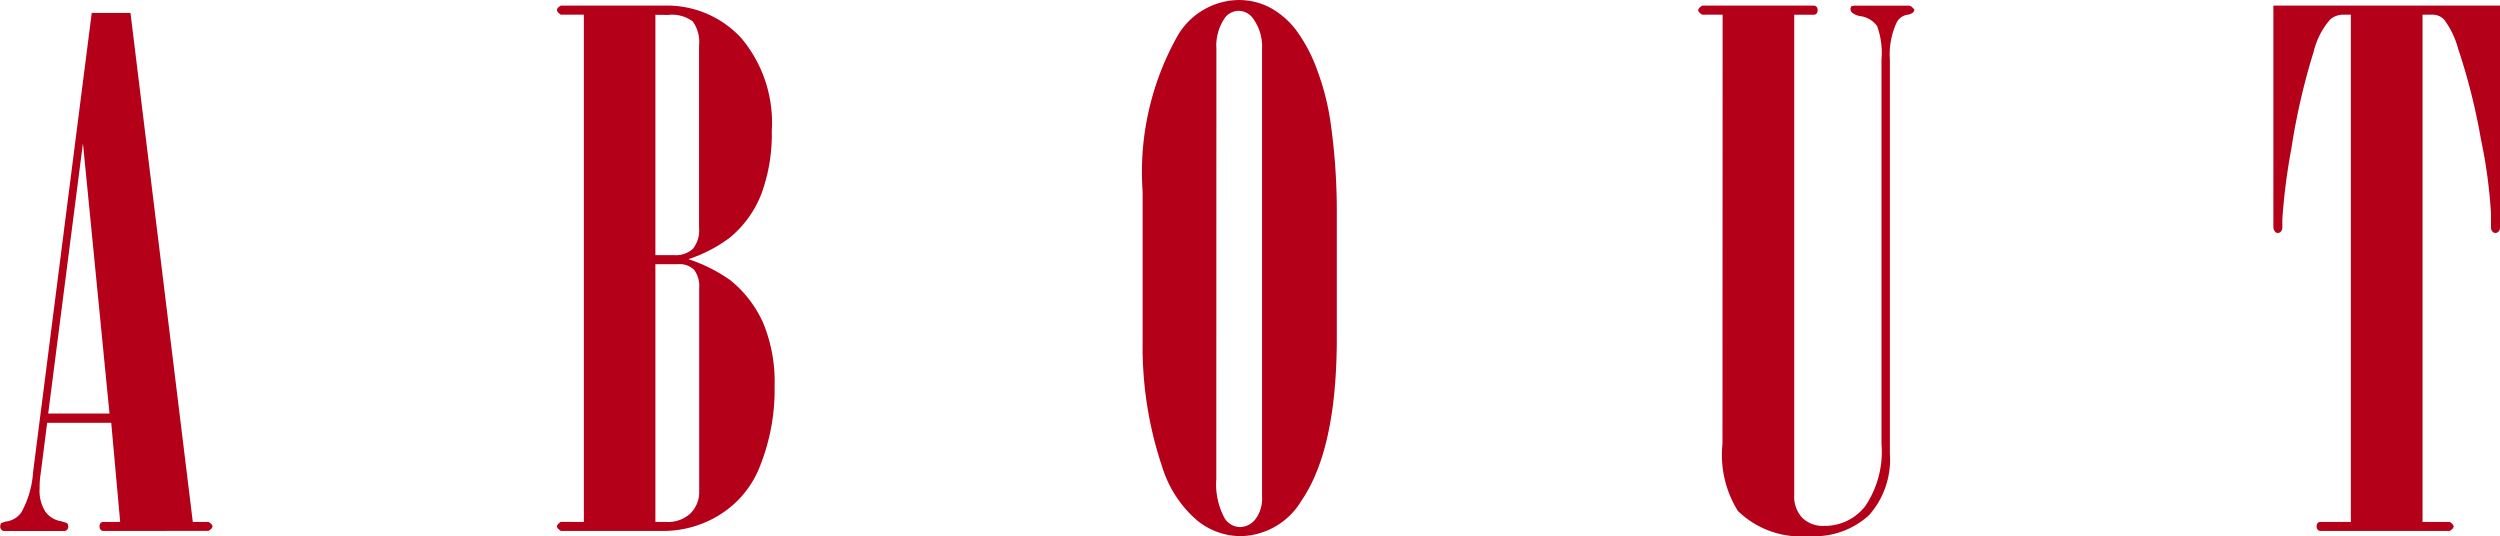 <svg xmlns="http://www.w3.org/2000/svg" width="83.881" height="17.988"><path data-name="パス 4180" d="M3.078.434h1.3l2.091 17.079h.527q.132.077.132.148t-.132.152H3.469a.117.117 0 01-.094-.041.165.165 0 01-.035-.111.165.165 0 01.035-.111.117.117 0 01.094-.037h.563l-.3-3.328H1.583l-.242 1.887q-.012.152-.012.316a1.31 1.31 0 00.193.779.8.8 0 00.533.322l.188.059a.159.159 0 01.047.117.15.15 0 01-.041.111.136.136 0 01-.1.041h-2a.136.136 0 01-.1-.041.15.15 0 01-.041-.111.19.19 0 01.035-.117l.14-.047a.747.747 0 00.527-.3 3.2 3.2 0 00.4-1.359zm-.295 4.371l-1.166 9.07h2.057zM19.59 17.513V.493h-.773q-.129-.085-.129-.158t.129-.146h3.457a3.381 3.381 0 012.607 1.1 4.41 4.41 0 011.014 3.1 5.8 5.8 0 01-.345 2.106 3.574 3.574 0 01-1.071 1.485 4.86 4.86 0 01-1.381.716 5.236 5.236 0 011.417.714 3.875 3.875 0 011.1 1.445 5.169 5.169 0 01.375 2.089 6.945 6.945 0 01-.551 2.844 3.333 3.333 0 01-1.231 1.446 3.57 3.57 0 01-2.051.579h-3.34q-.129-.082-.129-.152t.129-.152zM21.99.497V8.56h.626a.85.85 0 00.632-.211.983.983 0 00.207-.7V1.532a1.172 1.172 0 00-.213-.814 1.17 1.17 0 00-.827-.217zm0 8.367v8.649h.378a1.1 1.1 0 00.791-.281 1 1 0 00.3-.761v-6.8a.908.908 0 00-.171-.62.7.7 0 00-.538-.187zm22.863-1.851v4.32q0 3.738-1.184 5.461a2.423 2.423 0 01-2.051 1.195 2.321 2.321 0 01-1.535-.6 3.912 3.912 0 01-1.1-1.758 12.591 12.591 0 01-.645-4.137V6.432a9.319 9.319 0 011.184-5.25A2.41 2.41 0 0141.548.001a2.247 2.247 0 011.08.263 2.722 2.722 0 01.879.773 5.26 5.26 0 01.7 1.348 8.418 8.418 0 01.439 1.74 21.238 21.238 0 01.207 2.888zm-4.043 9.054a2.4 2.4 0 00.281 1.324.62.62 0 00.516.293.661.661 0 00.515-.264 1.141 1.141 0 00.223-.756V1.641a1.594 1.594 0 00-.293-1.008.6.6 0 00-.5-.27.582.582 0 00-.469.258 1.652 1.652 0 00-.27 1.02zM57.798.493h-.691q-.129-.094-.129-.152t.129-.152h3.751a.117.117 0 01.093.041.148.148 0 01.035.1.185.185 0 01-.035.123.117.117 0 01-.094.041h-.656v16.119a1.028 1.028 0 00.271.762.988.988 0 00.729.27 1.718 1.718 0 001.382-.662 3.261 3.261 0 00.545-2.088v-12.9a2.618 2.618 0 00-.146-1.119.829.829 0 00-.557-.334.6.6 0 01-.275-.111.191.191 0 01-.064-.135l.023-.082.094-.023h1.852q.07 0 .176.129a.139.139 0 01-.053.105.381.381 0 01-.182.07.486.486 0 00-.363.27 2.53 2.53 0 00-.223 1.23v13.228a2.81 2.81 0 01-.7 2.063 2.707 2.707 0 01-2.01.7 3.024 3.024 0 01-2.391-.844 3.568 3.568 0 01-.516-2.25zm21.079 0h-.249a.66.66 0 00-.448.164 2.565 2.565 0 00-.554 1.088 22.174 22.174 0 00-.742 3.223 20.549 20.549 0 00-.306 2.381v.269a.218.218 0 01-.045.146.132.132 0 01-.1.053.117.117 0 01-.1-.047.239.239 0 01-.056-.152V.188h7.605v7.441a.2.2 0 01-.045.135.142.142 0 01-.113.053.132.132 0 01-.1-.053.2.2 0 01-.045-.135v-.457a16.722 16.722 0 00-.336-2.49 20.8 20.8 0 00-.772-3.064 2.845 2.845 0 00-.465-.961.536.536 0 00-.347-.164h-.377v17.02h.914q.129.082.129.152t-.131.148h-4.337a.117.117 0 01-.093-.041.166.166 0 01-.036-.111.165.165 0 01.035-.111.117.117 0 01.094-.037h1.02z" fill="#b40019"/></svg>